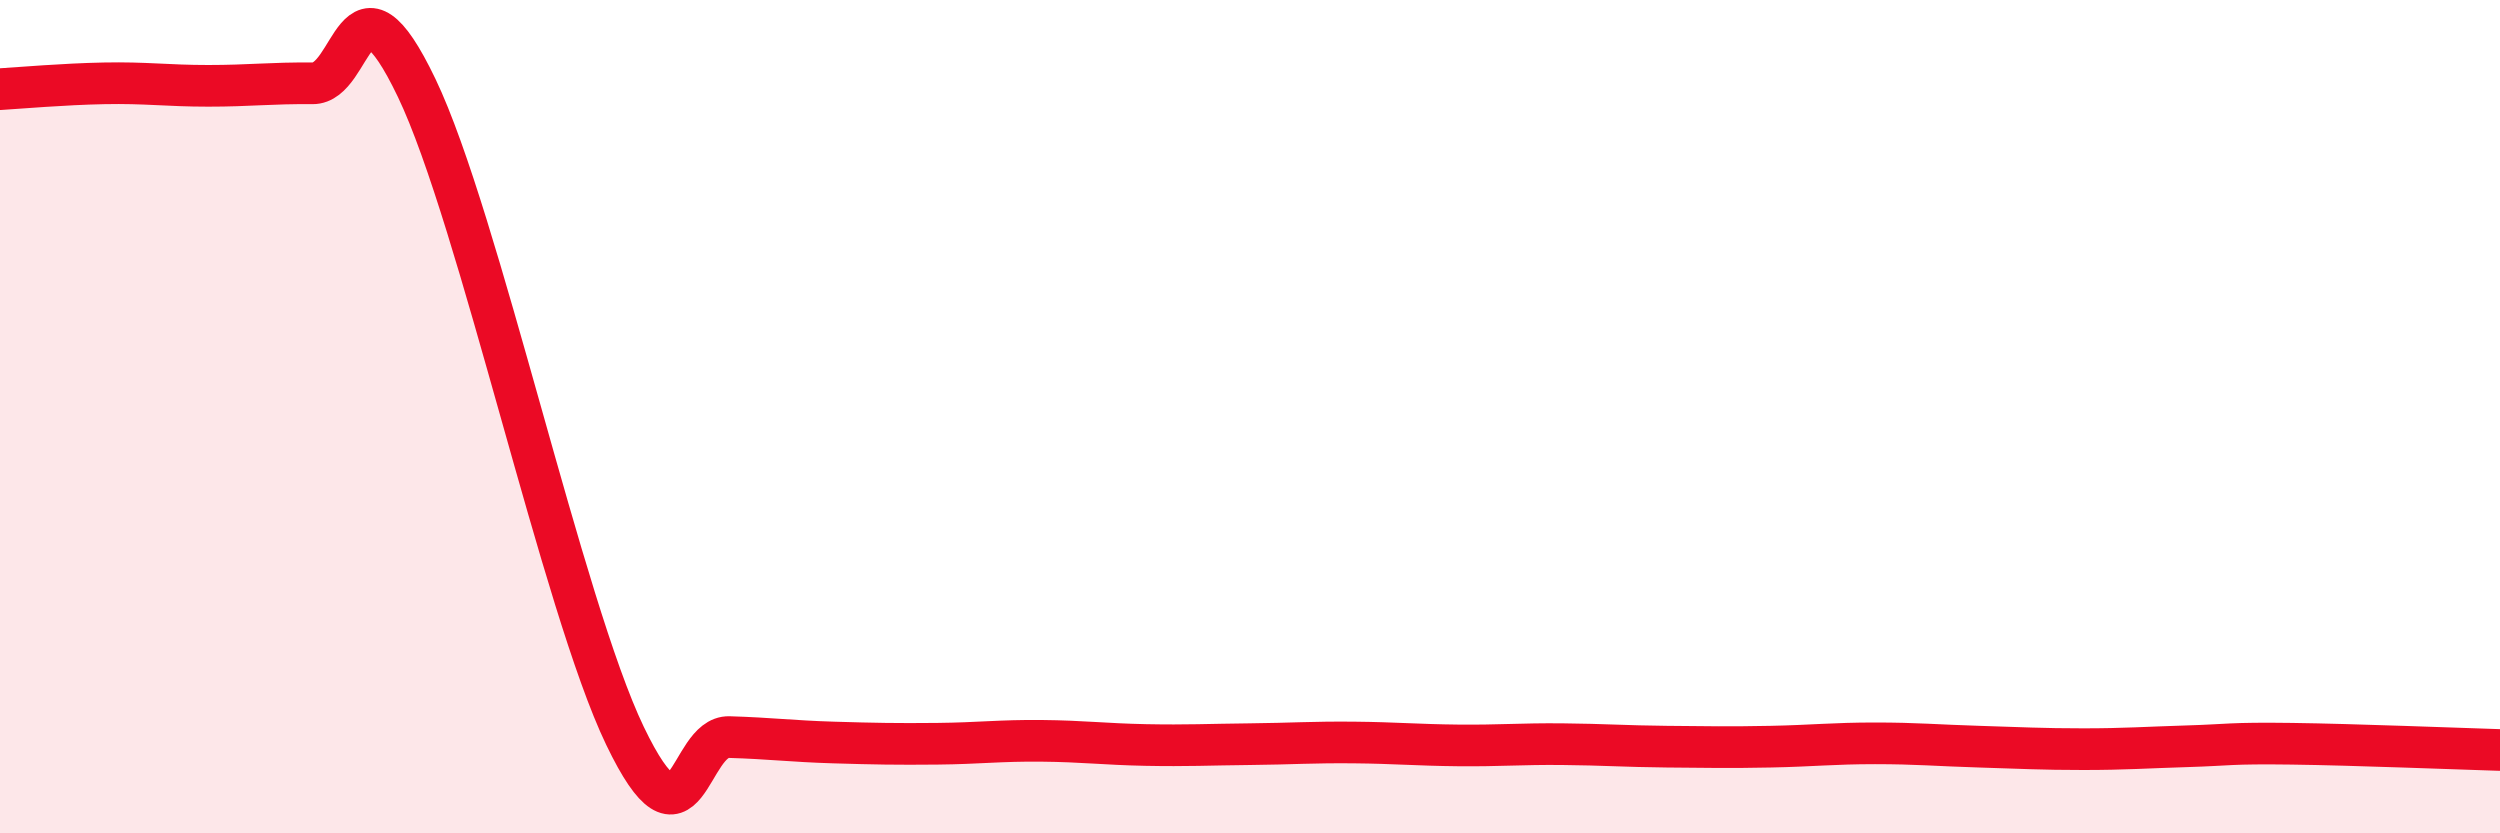 
    <svg width="60" height="20" viewBox="0 0 60 20" xmlns="http://www.w3.org/2000/svg">
      <path
        d="M 0,2.14 C 0.5,2.11 1.5,2.02 2.5,2 C 3.5,1.98 4,2.06 5,2.06 C 6,2.06 6.5,1.99 7.5,2 C 8.5,2.01 8.5,-1.02 10,2.11 C 11.5,5.24 13.5,14.54 15,17.66 C 16.5,20.78 16.5,17.66 17.5,17.69 C 18.5,17.72 19,17.79 20,17.82 C 21,17.85 21.5,17.86 22.5,17.85 C 23.5,17.84 24,17.77 25,17.78 C 26,17.79 26.5,17.86 27.5,17.88 C 28.5,17.9 29,17.87 30,17.86 C 31,17.85 31.5,17.81 32.5,17.82 C 33.5,17.83 34,17.88 35,17.89 C 36,17.9 36.5,17.85 37.5,17.86 C 38.5,17.87 39,17.91 40,17.92 C 41,17.93 41.5,17.94 42.5,17.92 C 43.5,17.9 44,17.84 45,17.84 C 46,17.84 46.5,17.89 47.5,17.92 C 48.5,17.95 49,17.98 50,17.98 C 51,17.98 51.5,17.94 52.5,17.91 C 53.5,17.88 53.5,17.83 55,17.85 C 56.5,17.87 59,17.97 60,18L60 20L0 20Z"
        fill="#EB0A25"
        opacity="0.1"
        stroke-linecap="round"
        stroke-linejoin="round"
      />
      <path
        d="M 0,2.14 C 0.5,2.11 1.5,2.02 2.5,2 C 3.5,1.98 4,2.06 5,2.06 C 6,2.06 6.5,1.99 7.5,2 C 8.5,2.01 8.5,-1.02 10,2.11 C 11.5,5.24 13.5,14.54 15,17.66 C 16.5,20.78 16.5,17.66 17.5,17.69 C 18.5,17.72 19,17.79 20,17.82 C 21,17.85 21.5,17.86 22.5,17.85 C 23.5,17.84 24,17.77 25,17.78 C 26,17.79 26.5,17.86 27.5,17.88 C 28.5,17.9 29,17.87 30,17.86 C 31,17.85 31.5,17.81 32.5,17.82 C 33.5,17.83 34,17.88 35,17.89 C 36,17.9 36.5,17.85 37.5,17.86 C 38.5,17.87 39,17.91 40,17.92 C 41,17.93 41.5,17.94 42.5,17.92 C 43.5,17.9 44,17.84 45,17.84 C 46,17.84 46.5,17.89 47.5,17.92 C 48.5,17.95 49,17.98 50,17.98 C 51,17.98 51.5,17.94 52.5,17.91 C 53.5,17.88 53.5,17.83 55,17.85 C 56.5,17.87 59,17.97 60,18"
        stroke="#EB0A25"
        stroke-width="1"
        fill="none"
        stroke-linecap="round"
        stroke-linejoin="round"
      />
    </svg>
  